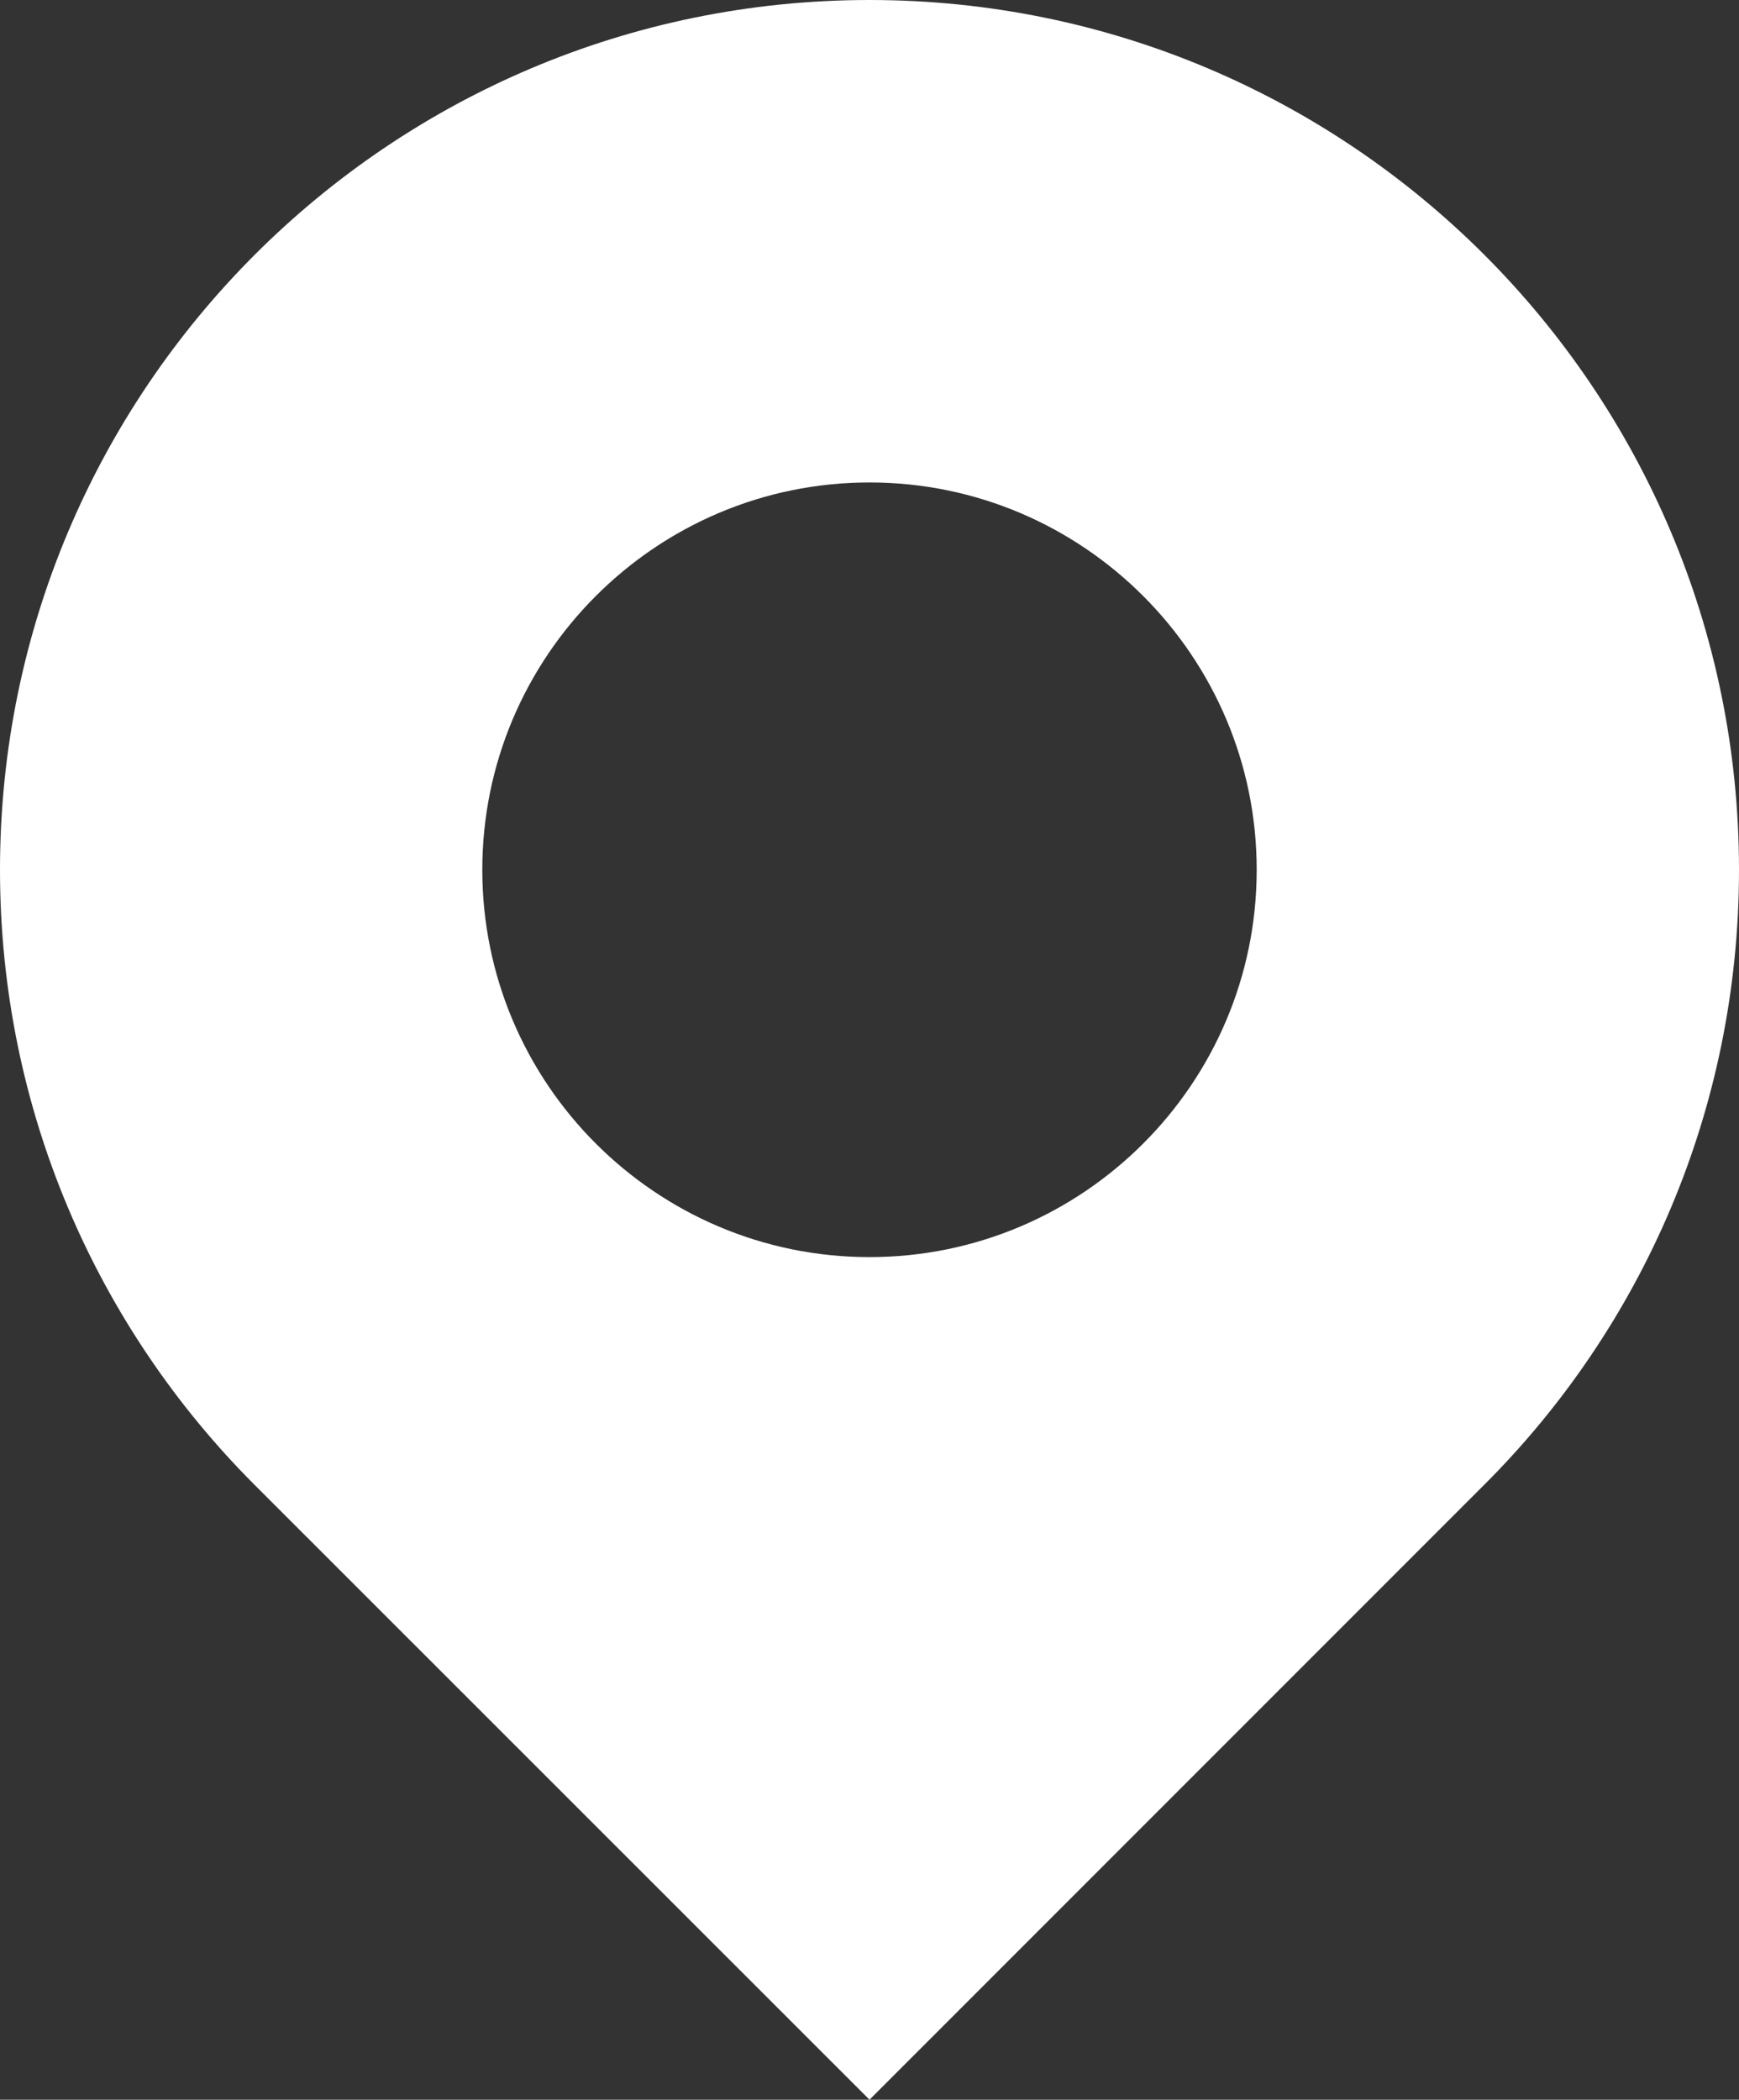 <?xml version="1.0" encoding="utf-8"?>
<!-- Generator: Adobe Illustrator 23.0.6, SVG Export Plug-In . SVG Version: 6.00 Build 0)  -->
<svg version="1.1" id="Layer_1" xmlns="http://www.w3.org/2000/svg" xmlns:xlink="http://www.w3.org/1999/xlink" x="0px" y="0px"
	 viewBox="0 0 64 77.25" style="enable-background:new 0 0 64 77.25;" xml:space="preserve">
<rect x="0" y="0" width="64" height="77.25" fill="#333333" stroke="none"/>
<style type="text/css">
	.st0{fill:#FFFFFF;}
</style>
<path class="st0" d="M32,0C14.33,0,0,14.33,0,32c0,8.84,3.58,16.84,9.37,22.63L32,77.25l22.63-22.63C60.42,48.84,64,40.84,64,32
	C64,14.33,49.67,0,32,0z M32,46.25c-7.86,0-14.25-6.39-14.25-14.25c0-7.86,6.39-14.25,14.25-14.25S46.25,24.14,46.25,32
	C46.25,39.86,39.86,46.25,32,46.25z"/>
</svg>
